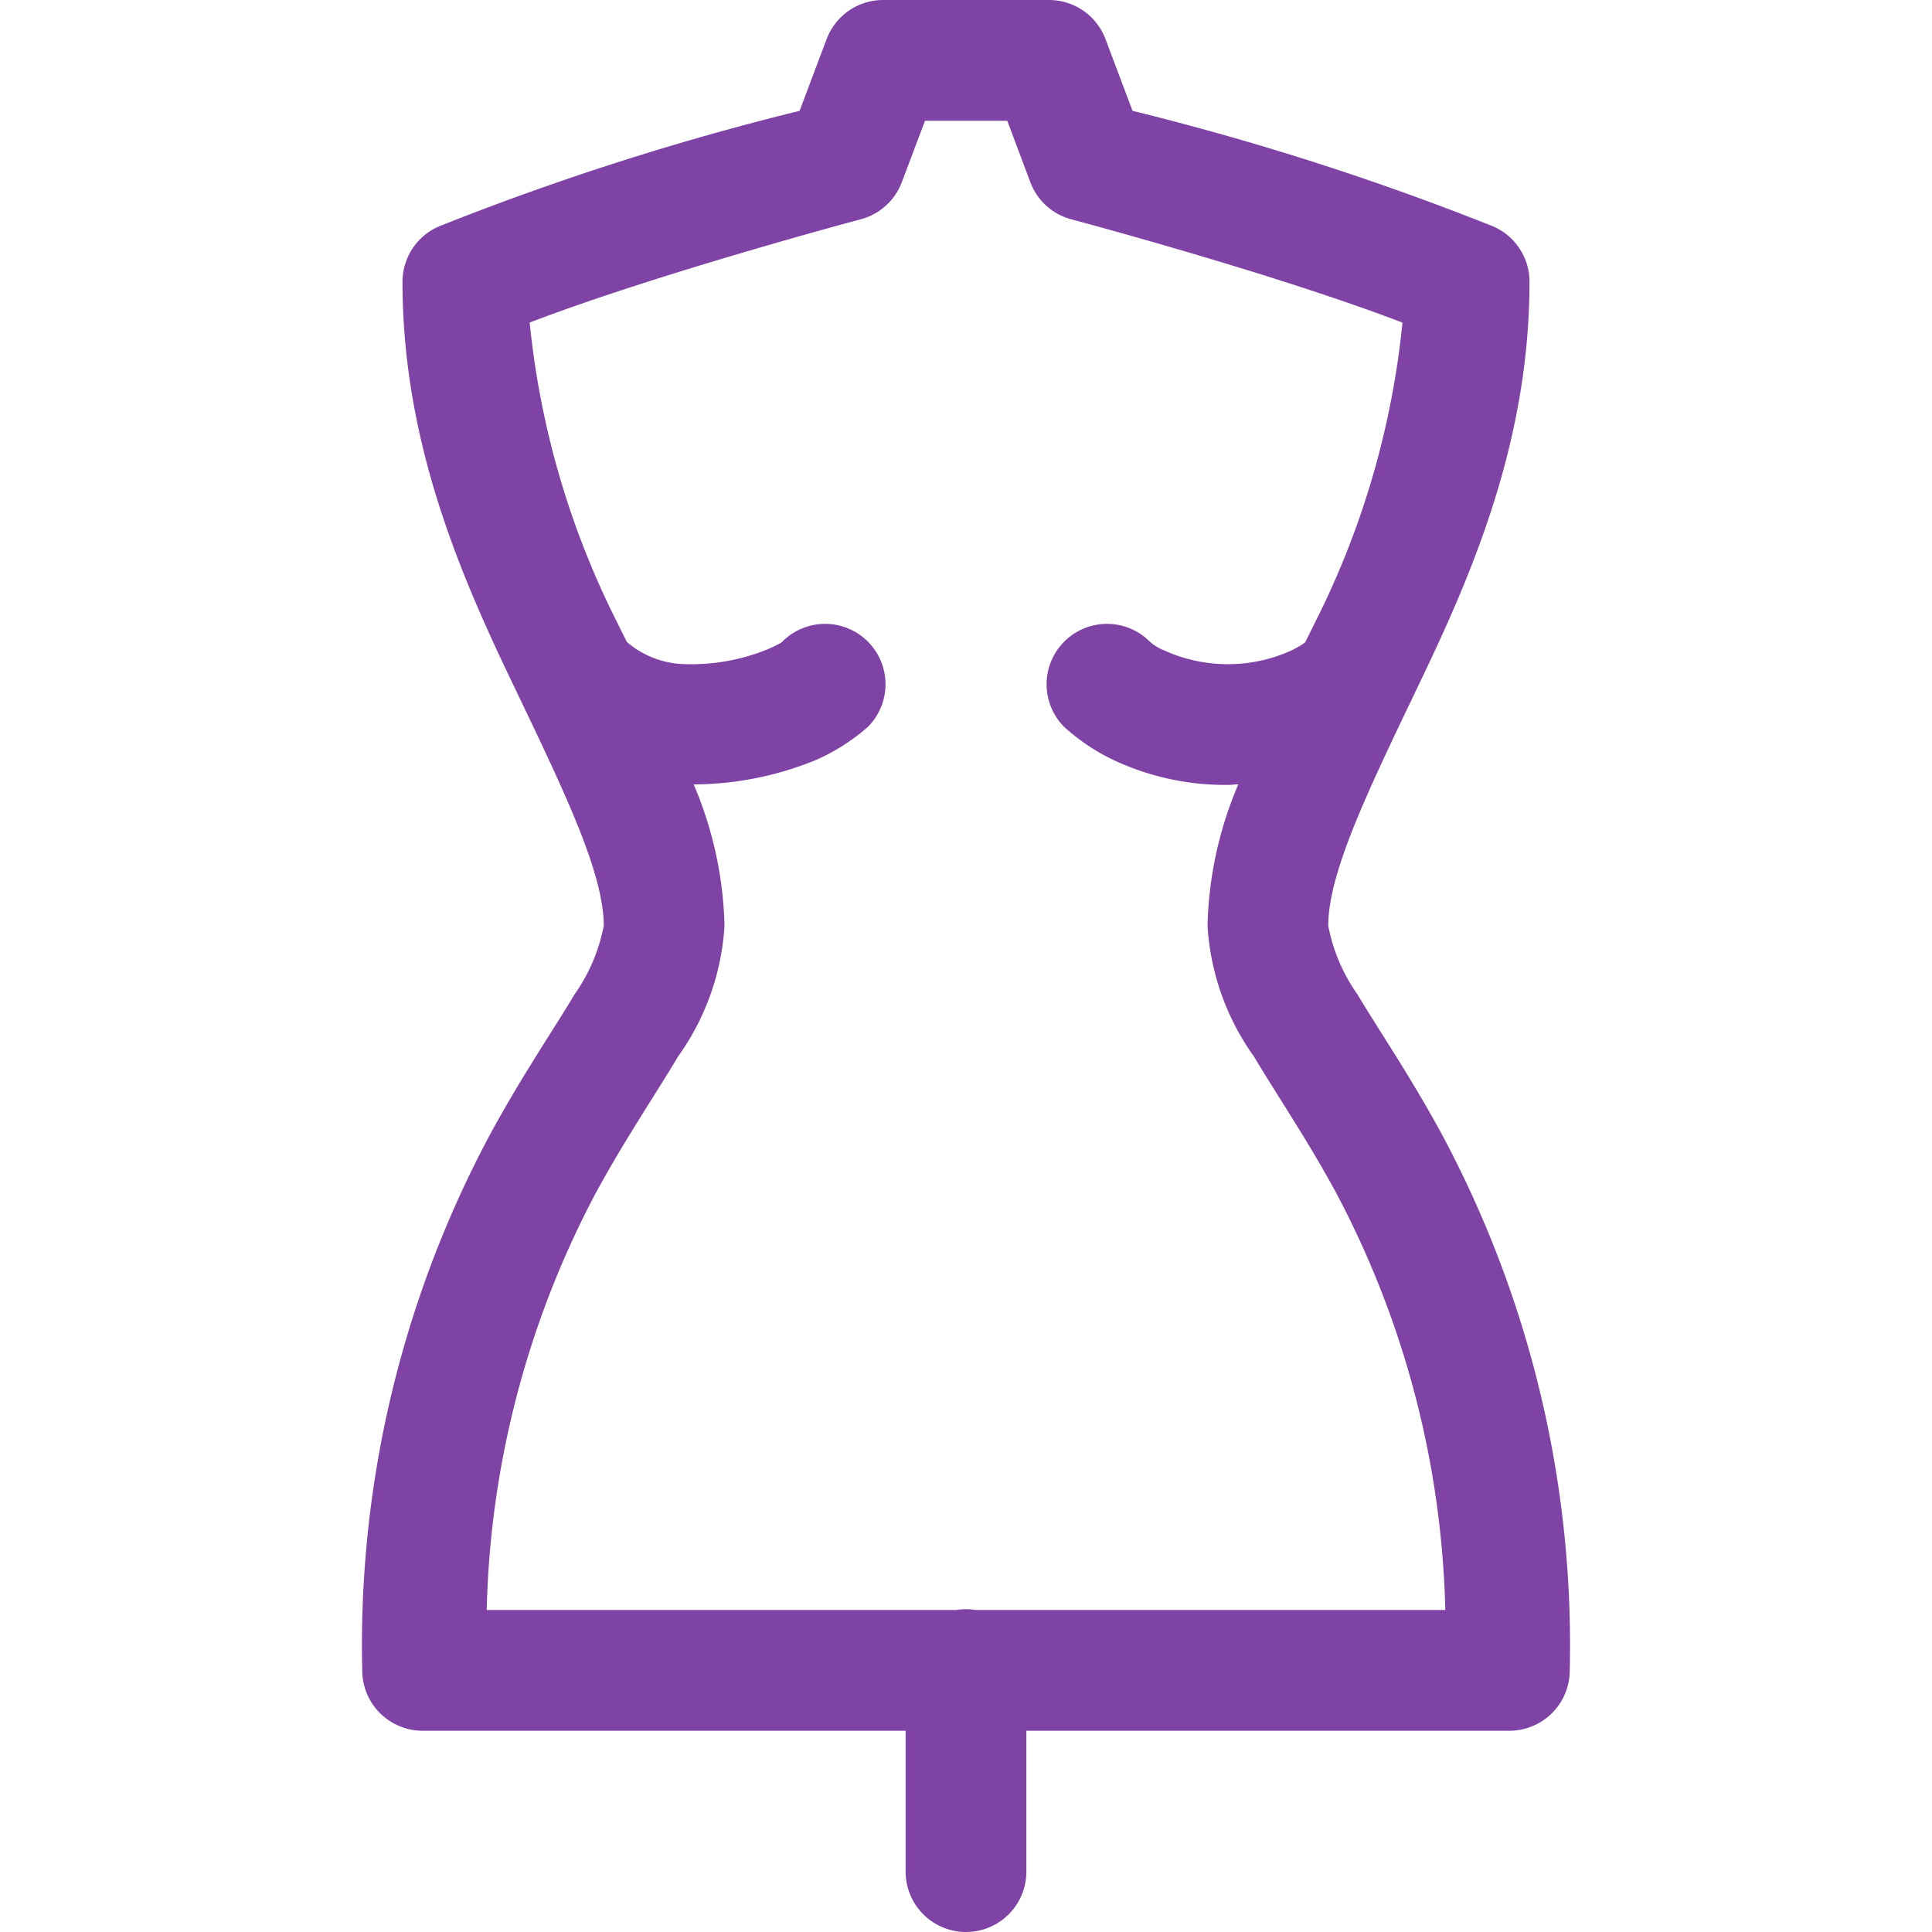 <svg xmlns="http://www.w3.org/2000/svg" width="60" height="60" viewBox="0 0 60 60">
    <defs>
        <clipPath id="clip-path">
            <path id="Rectangle_40" data-name="Rectangle 40" class="cls-1" transform="translate(282 5200)" d="M0 0h60v60H0z"/>
        </clipPath>
        <style>
            .cls-1{fill:#7f43a5}
        </style>
    </defs>
    <g id="Mask_Group_11" data-name="Mask Group 11" transform="translate(-282 -5200)" style="clip-path:url(#clip-path)">
        <path id="icons8-tailors_dummy" class="cls-1" d="M28.677 0a1.875 1.875 0 0 0-1.755 1.213l-.84 2.229a85.377 85.377 0 0 0-11.2 3.589A1.875 1.875 0 0 0 13.75 8.75c0 4.855 1.715 8.905 3.308 12.241S20 27.031 20 28.75a5.486 5.486 0 0 1-.906 2.131c-.656 1.1-1.629 2.52-2.617 4.336A33.591 33.591 0 0 0 12.5 51.875a1.875 1.875 0 0 0 1.875 1.875h15v4.375a1.875 1.875 0 1 0 3.75 0V53.75h15A1.875 1.875 0 0 0 50 51.875a33.591 33.591 0 0 0-3.977-16.658c-.988-1.816-1.961-3.238-2.617-4.336a5.486 5.486 0 0 1-.906-2.131c0-1.719 1.349-4.423 2.942-7.759S48.75 13.6 48.75 8.75a1.875 1.875 0 0 0-1.128-1.719 85.377 85.377 0 0 0-11.2-3.589l-.84-2.229A1.875 1.875 0 0 0 33.823 0h-5.146zm1.3 3.75h2.554l.718 1.912a1.875 1.875 0 0 0 1.3 1.157s6.224 1.655 10.256 3.2a26.464 26.464 0 0 1-2.739 9.358c-.091.19-.184.371-.276.559 0 .005-.046.07-.432.264a4.779 4.779 0 0 1-3.95 0 1.484 1.484 0 0 1-.449-.273 1.875 1.875 0 1 0-2.659 2.649 6.444 6.444 0 0 0 1.426.977 8.164 8.164 0 0 0 3.65.823c.117 0 .219-.015.332-.02a11.862 11.862 0 0 0-.957 4.395 7.771 7.771 0 0 0 1.438 4.055c.75 1.255 1.653 2.578 2.539 4.207A29.085 29.085 0 0 1 46.135 50H31.558a1.875 1.875 0 0 0-.608 0H16.365a29.085 29.085 0 0 1 3.408-12.988c.887-1.629 1.789-2.952 2.539-4.207a7.771 7.771 0 0 0 1.438-4.055 11.856 11.856 0 0 0-.957-4.39 10.072 10.072 0 0 0 3.828-.771 6.341 6.341 0 0 0 1.58-1.013 1.875 1.875 0 1 0-2.652-2.652s.016.029-.451.237a6.31 6.31 0 0 1-2.6.464 2.854 2.854 0 0 1-1.78-.688c-.093-.189-.187-.37-.278-.562a26.464 26.464 0 0 1-2.74-9.358c4.032-1.543 10.256-3.2 10.256-3.2a1.875 1.875 0 0 0 1.3-1.157z" transform="translate(280.75 5200)"/>
    </g>
</svg>
